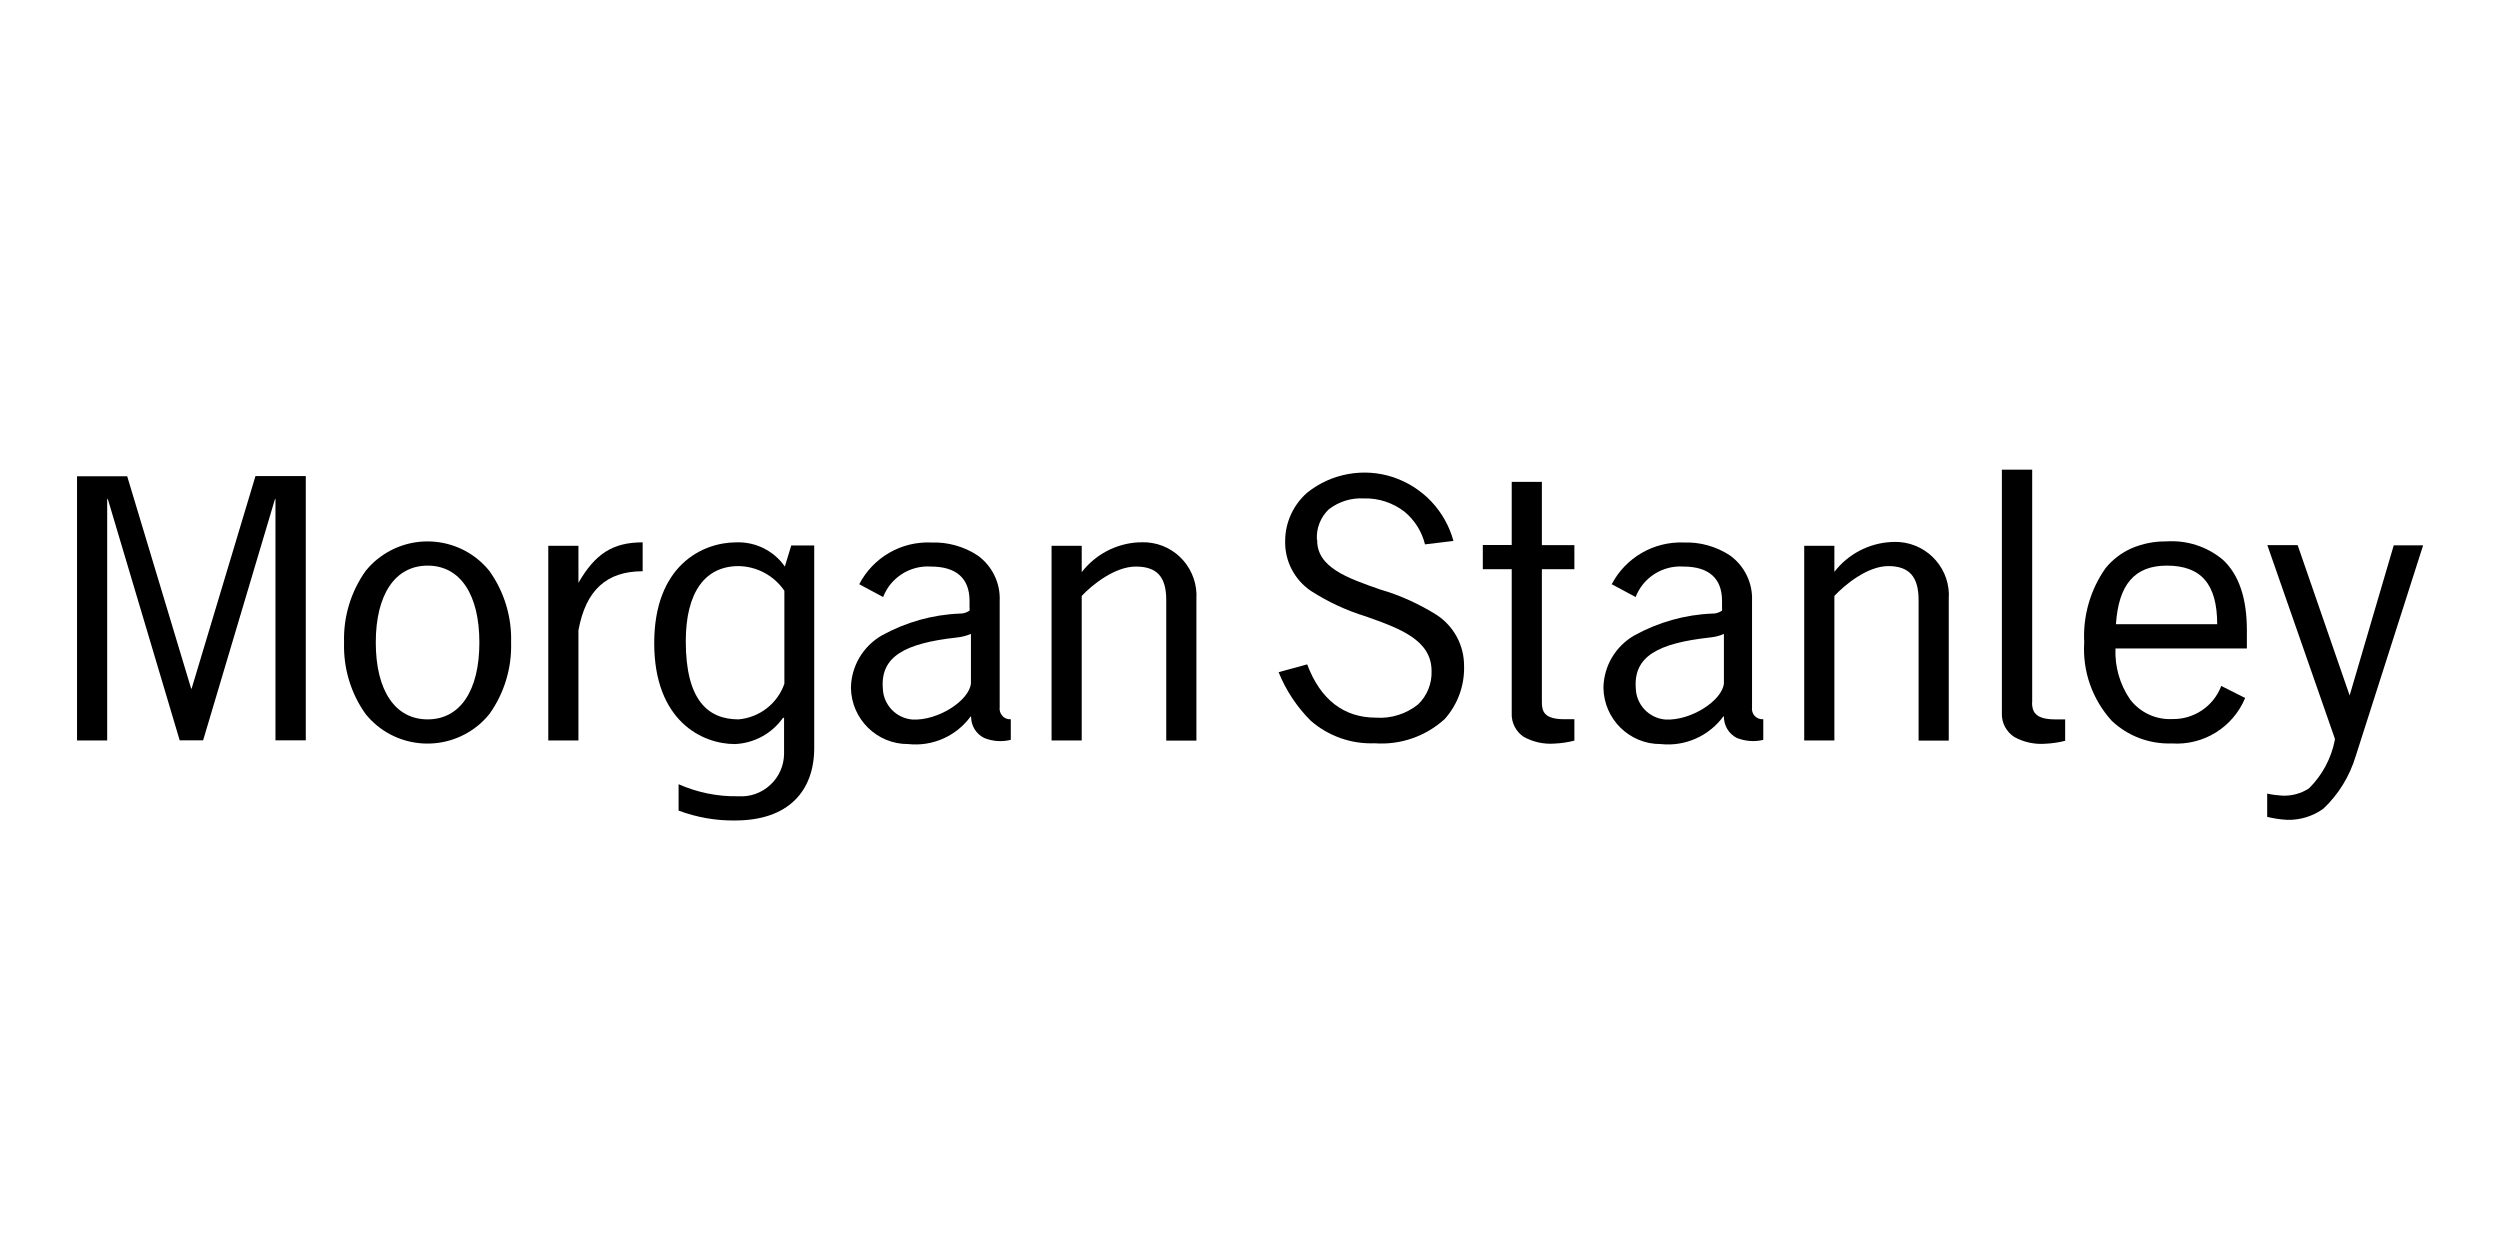 <?xml version="1.0" encoding="UTF-8"?><svg id="Layer_2" xmlns="http://www.w3.org/2000/svg" viewBox="0 0 160 80"><defs><style>.cls-1{fill:none;}.cls-1,.cls-2{stroke-width:0px;}</style></defs><g id="Layer_1-2"><rect class="cls-1" width="160" height="80"/><g id="Group_272"><g id="MSAI-Authentication-Pages"><g id="Auth---Self-Identification---Desktop"><g id="Group"><g id="MS_logotype"><g id="Tutorial"><g id="logo"><path id="Shape" class="cls-2" d="M150.37,44.49h0l-3.32-9.6h-1.94l4.32,12.38v.09c-.23,1.18-.81,2.26-1.66,3.1-.51.33-1.11.49-1.72.46-.32-.02-.64-.06-.95-.13v1.49c.42.1.85.17,1.29.19.82.02,1.63-.23,2.3-.71.97-.91,1.68-2.07,2.07-3.35l4.32-13.51h-1.88l-2.82,9.6Z"/><path id="Shape-2" class="cls-2" d="M143.8,41.5v-1.18c0-2.05-.52-3.55-1.53-4.49-1.01-.85-2.31-1.27-3.63-1.18-.76-.01-1.52.14-2.22.44-.65.29-1.23.73-1.67,1.28-.97,1.38-1.45,3.05-1.36,4.74-.12,1.85.52,3.66,1.77,5.03,1.03.97,2.41,1.49,3.83,1.44,2.03.14,3.92-1.03,4.7-2.91l-1.53-.77c-.49,1.3-1.75,2.15-3.14,2.12-1.05.05-2.05-.42-2.69-1.25-.66-.96-.99-2.11-.94-3.27h8.43ZM141.91,39.95h-6.49c.17-2.55,1.2-3.75,3.26-3.75,2.2,0,3.22,1.19,3.22,3.75h0Z"/><path id="Shape-3" class="cls-2" d="M31.32,36.54c-1.77-2.19-4.97-2.52-7.16-.76-.28.22-.53.48-.76.76-.95,1.34-1.43,2.94-1.38,4.58-.05,1.64.43,3.25,1.38,4.58,1.77,2.19,4.97,2.52,7.16.76.28-.22.53-.48.76-.76.95-1.33,1.44-2.94,1.39-4.58.05-1.64-.44-3.25-1.39-4.58M27.37,46.04c-2.08,0-3.32-1.84-3.32-4.92s1.24-4.92,3.32-4.92,3.31,1.84,3.31,4.92-1.23,4.92-3.31,4.92"/><path id="Shape-4" class="cls-2" d="M37.02,40.34c.47-2.57,1.8-3.78,4.11-3.78v-1.85c-1.95,0-3.06.77-4.11,2.59h0v-2.37h-1.93v12.46h1.93v-7.05Z"/><path id="Shape-5" class="cls-2" d="M84.28,34.52c-.04-.72.24-1.43.77-1.93.64-.49,1.44-.74,2.24-.69.94-.03,1.86.28,2.6.85.65.54,1.11,1.27,1.31,2.09l1.82-.22c-.52-1.92-1.97-3.45-3.86-4.08-1.88-.62-3.95-.25-5.5.99-.89.78-1.41,1.91-1.41,3.1-.03,1.27.59,2.47,1.65,3.19,1.09.7,2.27,1.25,3.51,1.63,2.18.77,4.21,1.51,4.21,3.49.03.8-.28,1.58-.86,2.14-.76.61-1.73.92-2.7.85-2.07,0-3.56-1.17-4.4-3.41l-1.83.5c.47,1.16,1.16,2.21,2.05,3.1,1.13.99,2.6,1.51,4.1,1.45,1.64.12,3.26-.44,4.48-1.55.84-.94,1.28-2.16,1.24-3.42,0-1.3-.65-2.51-1.73-3.23-1.13-.71-2.35-1.27-3.63-1.64-2.09-.73-4.07-1.41-4.04-3.18"/><path id="Shape-6" class="cls-2" d="M96.75,36.43h-1.85v-1.55h1.85v-4.04h1.93v4.05h2.08v1.54h-2.08v8.51c0,.57.13,1.09,1.43,1.09h.65v1.37c-.42.11-.85.17-1.28.19-.68.05-1.36-.1-1.96-.43-.5-.33-.8-.91-.77-1.51v-9.23Z"/><path id="Shape-7" class="cls-2" d="M130.05,44.95c0,.57.18,1.09,1.47,1.09h.65v1.37c-.42.11-.85.17-1.28.19-.68.05-1.37-.1-1.97-.43-.51-.33-.82-.9-.8-1.51v-15.6h1.94v14.89h0Z"/><path id="Shape-8" class="cls-2" d="M69.23,38.14c.66-.71,2.12-1.88,3.46-1.88s1.95.64,1.95,2.14v9h1.93v-9.05c.12-1.89-1.3-3.52-3.19-3.64-.17-.01-.35,0-.53,0-1.43.08-2.75.78-3.62,1.91v-1.69h-1.93v12.46h1.93v-9.25h0Z"/><path id="Shape-9" class="cls-2" d="M62.15,45.85c-.01.58.31,1.12.84,1.38.54.22,1.13.26,1.7.12v-1.32c-.2.02-.41-.06-.54-.22-.14-.15-.2-.36-.17-.56v-6.8c.05-1.14-.48-2.23-1.41-2.9-.88-.58-1.93-.87-2.98-.83-1.92-.08-3.71.96-4.6,2.67l1.53.82c.48-1.25,1.73-2.04,3.06-1.95,1.64,0,2.47.77,2.47,2.19v.45c.01.06.01.12,0,.18-.19.13-.41.2-.64.19-1.74.07-3.43.55-4.96,1.39-1.21.69-1.97,1.97-1.99,3.36.03,2,1.66,3.61,3.66,3.6,1.56.17,3.09-.51,4.01-1.78v.03ZM62.14,43.73c-.09,1.09-2.1,2.41-3.75,2.32-1.05-.09-1.86-.95-1.89-2-.15-2.02,1.38-2.88,4.74-3.25.31-.03.61-.11.9-.23v3.16h0Z"/><path id="Shape-10" class="cls-2" d="M110.33,45.85c-.01.58.31,1.12.83,1.38.54.21,1.13.26,1.69.12v-1.32c-.2.02-.41-.06-.55-.21-.14-.15-.2-.36-.17-.56v-6.81c.05-1.14-.48-2.23-1.41-2.9-.88-.58-1.92-.87-2.97-.83-1.92-.07-3.71.97-4.6,2.67l1.53.82c.48-1.25,1.73-2.04,3.06-1.95,1.64,0,2.47.77,2.47,2.19v.45c.01.06.01.12,0,.18-.19.13-.41.2-.64.19-1.74.07-3.43.55-4.96,1.39-1.21.69-1.97,1.96-1.99,3.36.03,2,1.66,3.61,3.66,3.6,1.56.17,3.1-.51,4.03-1.79v.04ZM110.33,43.73c-.09,1.09-2.1,2.41-3.75,2.32-1.05-.09-1.86-.95-1.89-2-.15-2.02,1.38-2.88,4.74-3.25.31-.03.61-.1.9-.23v3.16h0Z"/><path id="Shape-11" class="cls-2" d="M12.23,44.06l-4.09-13.58h-3.21v16.91h1.93v-15.48l.05.06,4.59,15.41h1.5l4.59-15.41.04-.06v15.47h1.94v-16.91h-3.22l-4.08,13.58v.07s-.02-.07-.02-.07Z"/><path id="Shape-12" class="cls-2" d="M117.4,38.14c.66-.71,2.12-1.91,3.45-1.91s1.94.67,1.94,2.17v9h1.93v-9.05c.14-1.88-1.28-3.52-3.16-3.66-.18-.01-.36-.01-.54,0-1.43.08-2.75.78-3.62,1.91v-1.67h-1.93v12.46h1.93v-9.25h0Z"/><path id="Shape-13" class="cls-2" d="M50.64,34.91l-.41,1.35c-.7-1.01-1.87-1.59-3.1-1.55-2.18,0-5.26,1.48-5.26,6.45s3.06,6.46,5.16,6.46c1.22-.05,2.35-.66,3.06-1.65l.09-.05v2.34c-.01.75-.33,1.47-.89,1.98-.55.51-1.28.77-2.03.72-1.32.03-2.63-.24-3.83-.77v1.69c1.16.43,2.39.65,3.62.63,3.42,0,5.06-1.9,5.06-4.64v-12.96h-1.48ZM50.2,43.76c-.44,1.27-1.59,2.16-2.93,2.28-1.98,0-3.38-1.25-3.38-5,0-3.16,1.25-4.81,3.38-4.81,1.18.02,2.27.61,2.93,1.58v5.96Z"/></g></g></g></g></g></g></g></g></svg>